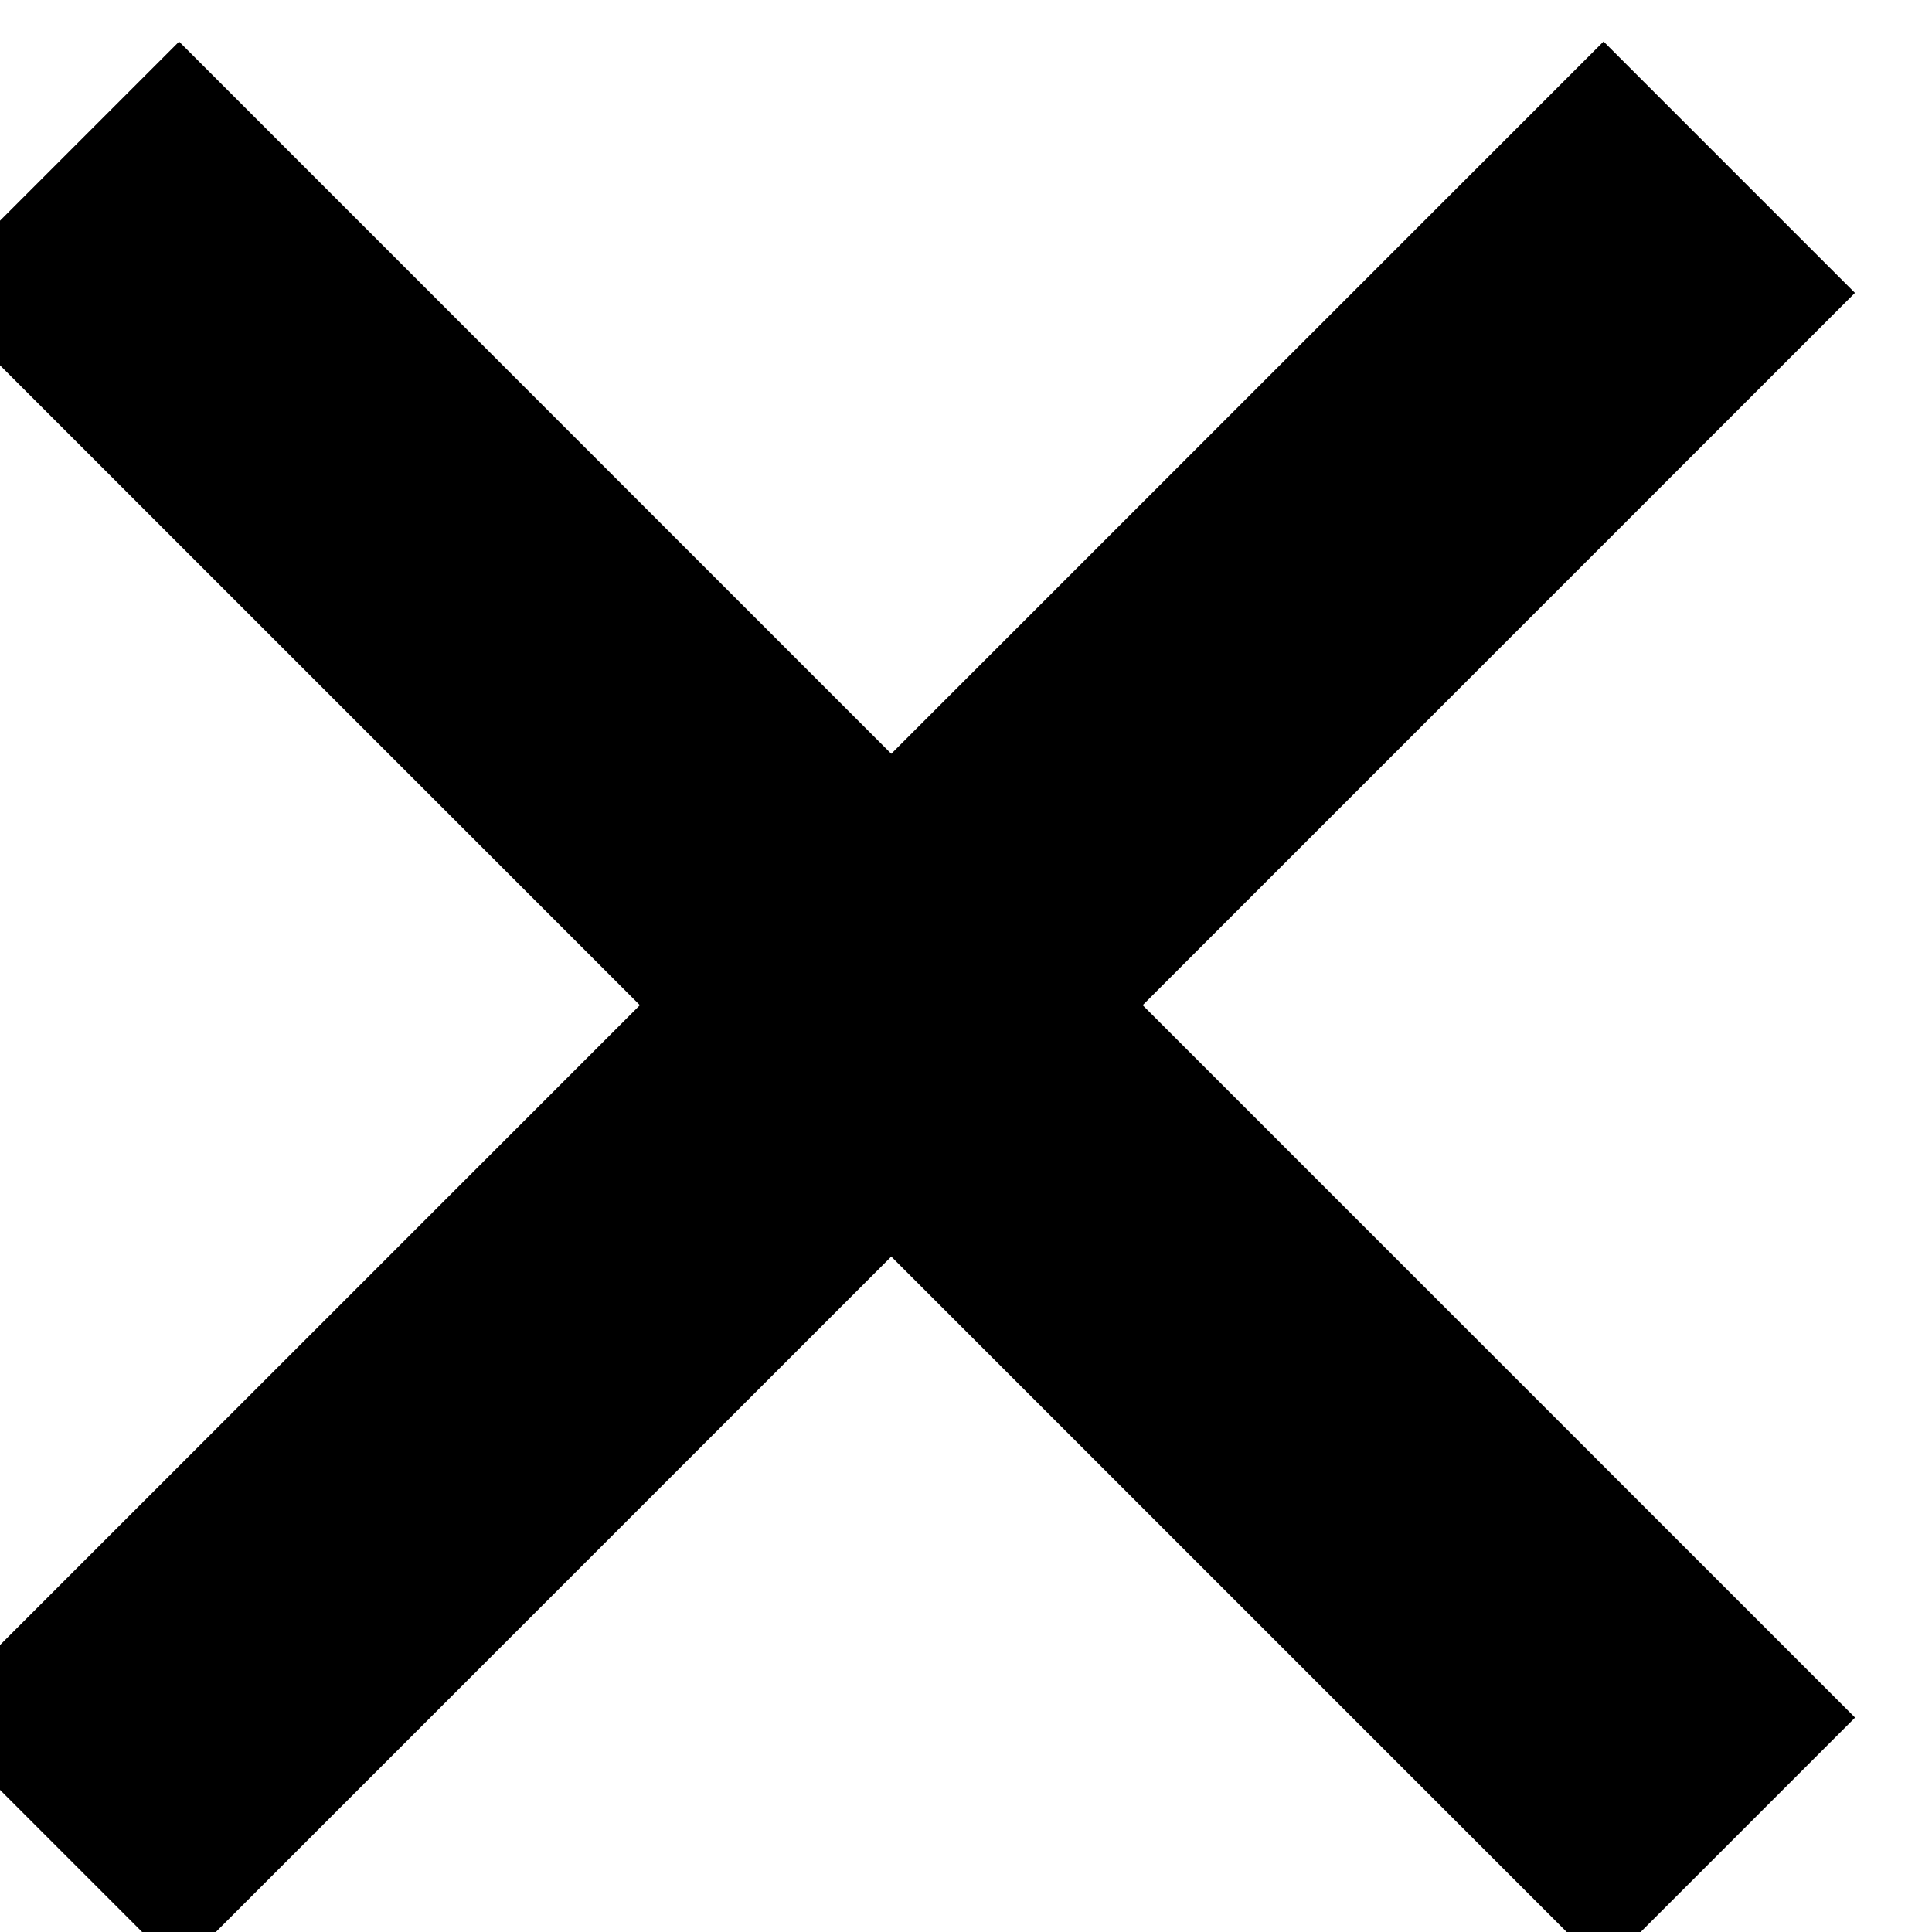 <?xml version="1.0" encoding="utf-8"?>
<!-- Generator: Adobe Illustrator 21.1.0, SVG Export Plug-In . SVG Version: 6.00 Build 0)  -->
<svg version="1.1" id="Layer_1" xmlns="http://www.w3.org/2000/svg" xmlns:xlink="http://www.w3.org/1999/xlink" x="0px" y="0px"
	 viewBox="0 0 16.3 16.3" style="enable-background:new 0 0 16.3 16.3;" xml:space="preserve">
<g id="Group_70" transform="translate(-4489.868 -1224.368)">
	
		<rect id="Rectangle_49" x="4496.5" y="1222.5" transform="matrix(0.707 -0.707 0.707 0.707 445.925 3541.558)" width="3" height="20"/>
	
		<rect id="Rectangle_51" x="4488" y="1231" transform="matrix(0.707 -0.707 0.707 0.707 445.924 3541.557)" width="20" height="3"/>
</g>
</svg>
